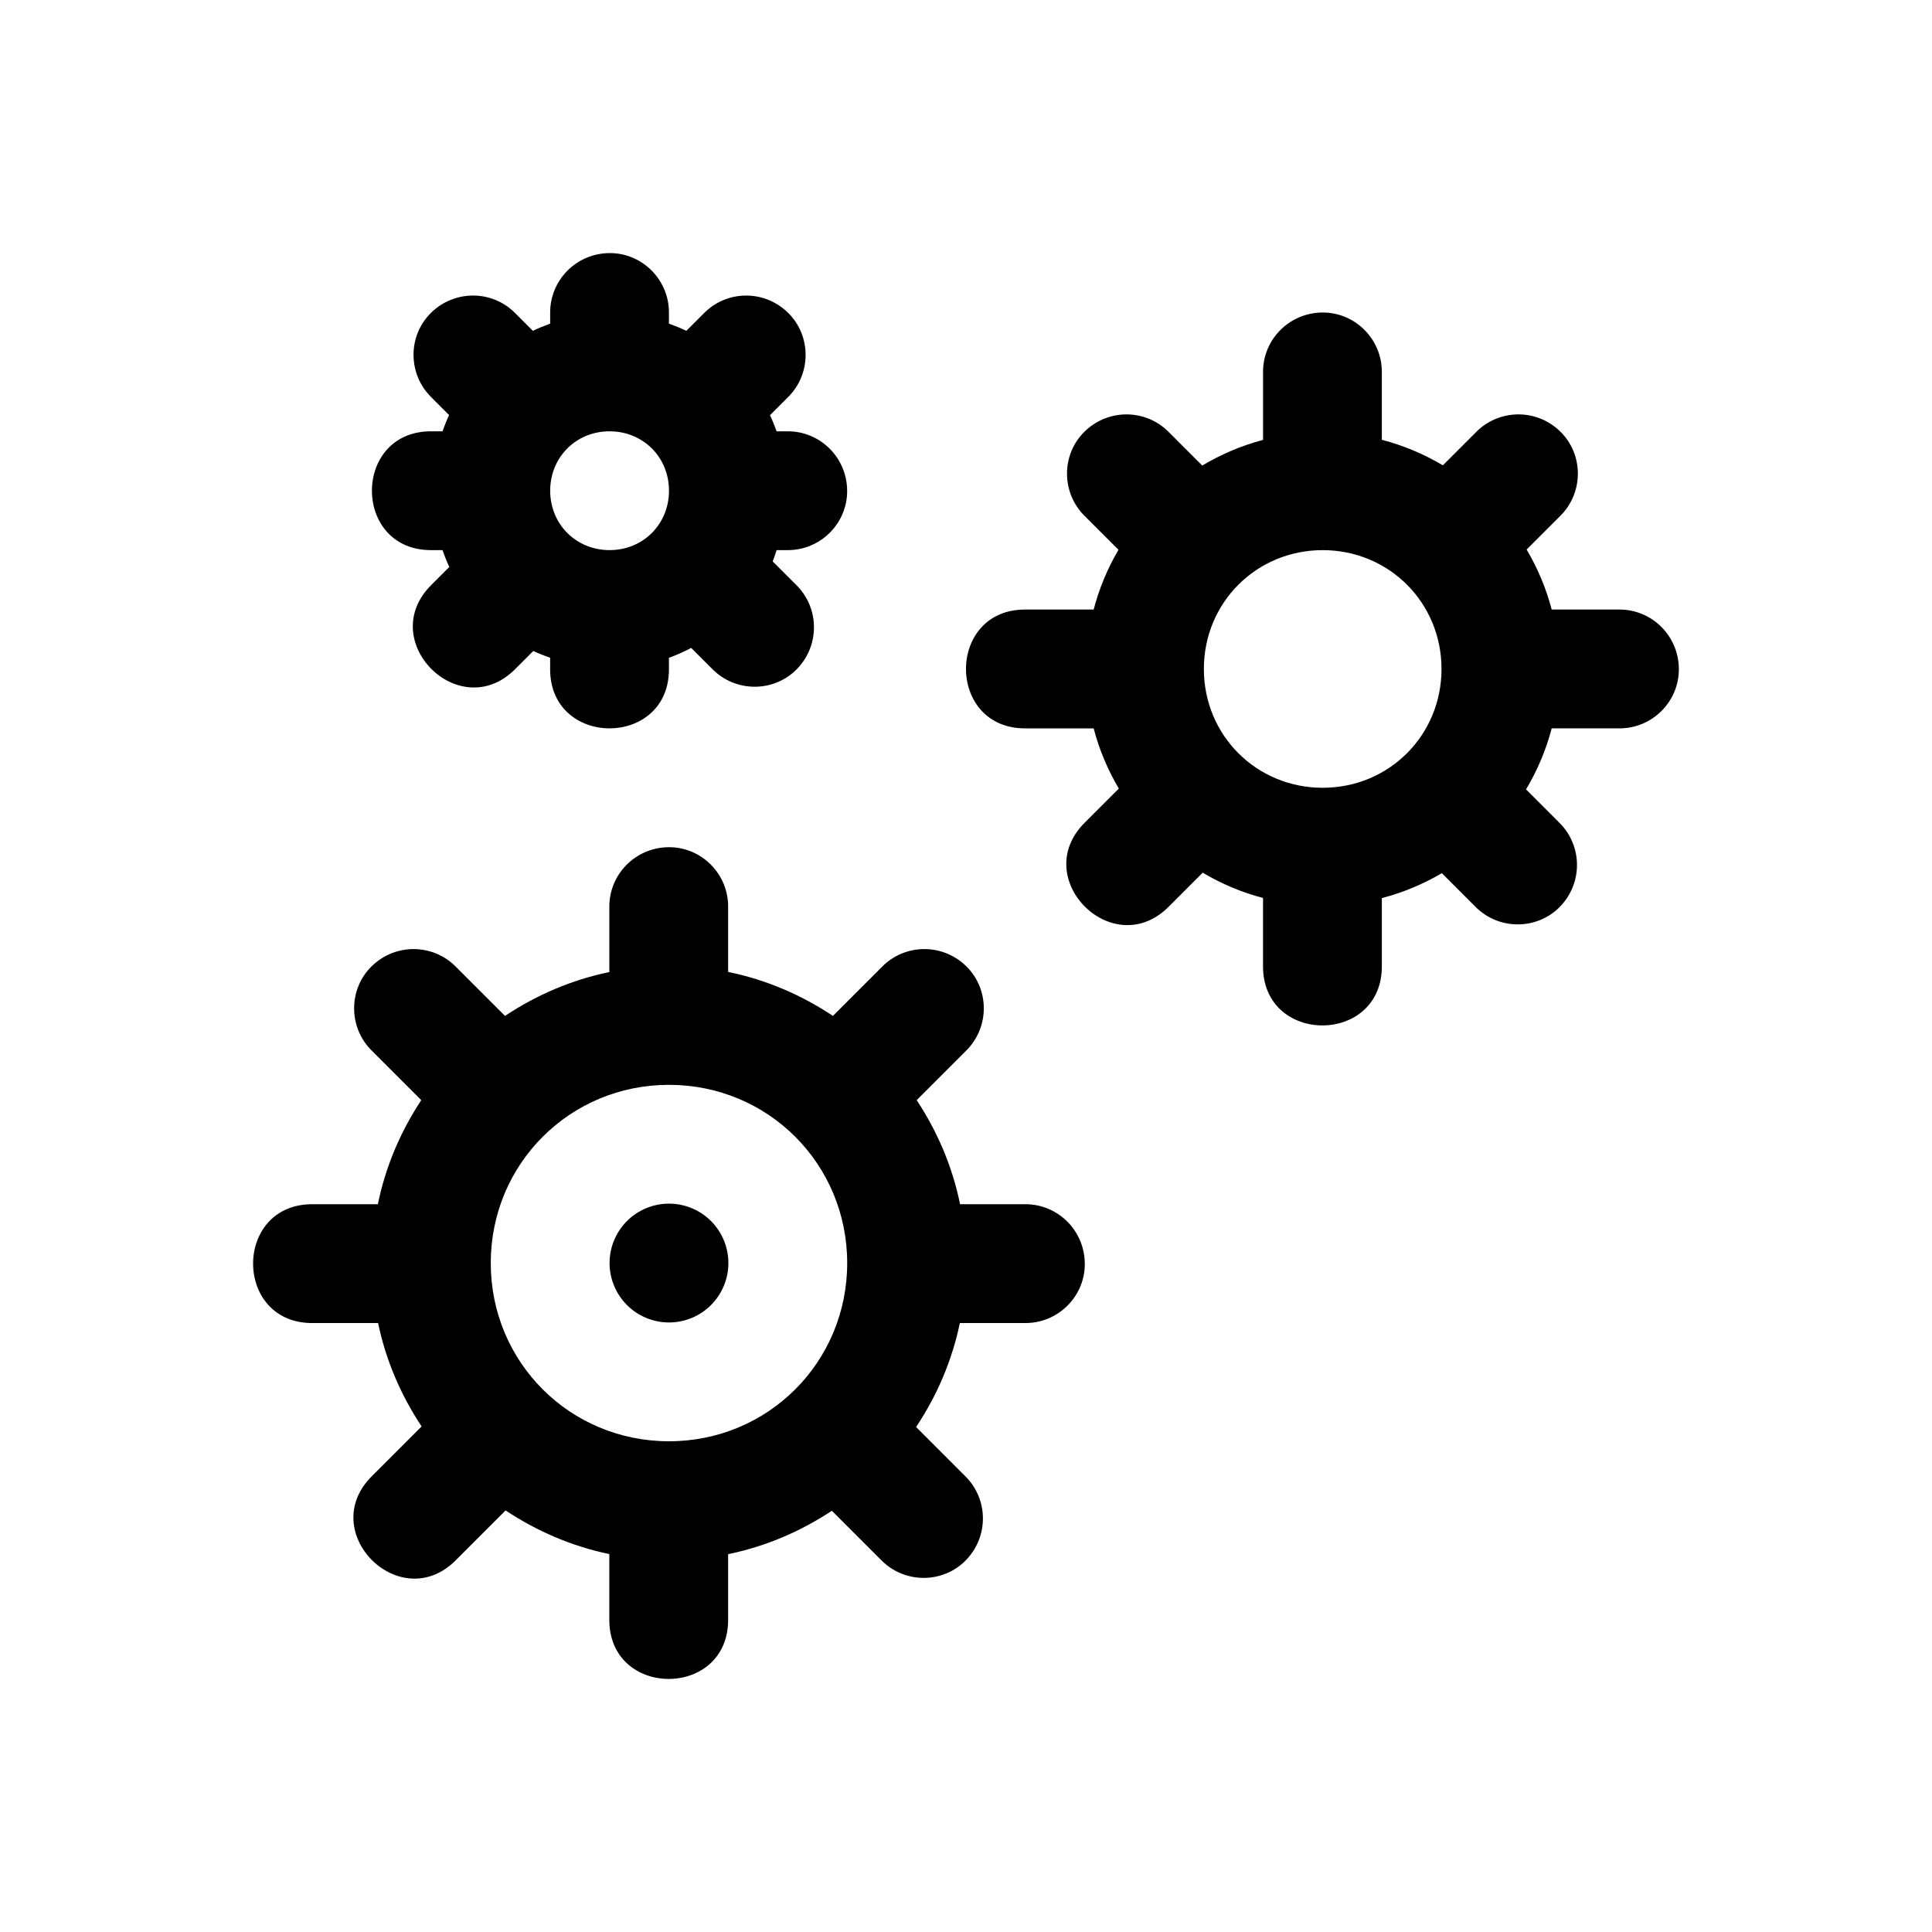 <?xml version="1.0" encoding="UTF-8"?>
<!-- Uploaded to: ICON Repo, www.iconrepo.com, Generator: ICON Repo Mixer Tools -->
<svg fill="#000000" width="800px" height="800px" version="1.1" viewBox="144 144 512 512" xmlns="http://www.w3.org/2000/svg">
 <g>
  <path d="m494.31 226.82c-8.777 0.145-15.707 7.277-15.59 15.957v17.805c-5.742 1.512-11.121 3.816-16.113 6.797l-8.793-8.793c-3.027-3.113-7.035-4.703-11.07-4.766-4.035-0.047-8.102 1.438-11.254 4.488-6.305 6.109-6.305 16.352 0.066 22.539l8.855 8.855c-2.891 4.914-5.102 10.203-6.582 15.836h-17.863c-21.289-0.305-21.289 31.789 0 31.488h17.863c1.492 5.684 3.742 11.008 6.672 15.957l-8.855 8.855c-7.633 7.422-5.773 16.797-0.156 22.414 5.617 5.617 14.996 7.481 22.414-0.156l8.824-8.824c4.957 2.941 10.297 5.203 15.988 6.703v17.805c-0.305 21.289 31.789 21.289 31.488 0v-17.773c5.656-1.477 10.965-3.707 15.898-6.609l8.793 8.793c6.188 6.363 16.43 6.363 22.539 0.066 6.106-6.309 5.945-16.27-0.281-22.324l-8.734-8.734c2.988-5.008 5.285-10.41 6.797-16.176h17.742c8.875 0.125 16.098-7.117 15.957-15.898-0.145-8.777-7.277-15.707-15.957-15.59h-17.742c-1.484-5.66-3.731-10.965-6.641-15.898l8.793-8.793c6.363-6.188 6.363-16.43 0.066-22.539-3.152-3.055-7.219-4.543-11.254-4.488-4.035 0.066-8.043 1.652-11.07 4.766l-8.734 8.734c-5.008-2.981-10.41-5.262-16.172-6.766v-17.773c0.125-8.875-7.117-16.098-15.898-15.957zm0.215 62.973c17.574 0 31.488 13.91 31.488 31.488s-13.91 31.488-31.488 31.488c-17.574 0-31.488-13.91-31.488-31.488 0-17.574 13.91-31.488 31.488-31.488z"/>
  <path d="m321.07 368.52c-8.777 0.145-15.707 7.277-15.59 15.957v17.129c-10.035 2.066-19.379 6.113-27.645 11.621l-12.945-12.945c-3.027-3.113-7.035-4.703-11.07-4.766-4.035-0.047-8.102 1.438-11.254 4.488-6.305 6.109-6.305 16.352 0.066 22.539l13.008 13.008c-5.461 8.258-9.465 17.574-11.5 27.582h-17.098c-21.289-0.305-21.289 31.789 0 31.488h17.156c2.062 9.941 6.082 19.191 11.531 27.398l-13.008 13.008c-7.633 7.422-5.773 16.797-0.156 22.414 5.617 5.617 14.996 7.481 22.414-0.156l13.008-13.008c8.23 5.465 17.512 9.504 27.488 11.562v17.129c-0.305 21.289 31.789 21.289 31.488 0v-17.098c9.973-2.039 19.254-6.055 27.488-11.5l13.008 13.008c6.188 6.363 16.43 6.363 22.539 0.066 6.106-6.309 5.945-16.27-0.281-22.324l-12.941-12.949c5.492-8.238 9.52-17.555 11.594-27.551h17.156c8.875 0.125 16.098-7.117 15.957-15.898-0.145-8.777-7.277-15.707-15.957-15.59h-17.098c-2.035-10.008-6.039-19.324-11.5-27.582l13.008-13.008c6.363-6.188 6.363-16.43 0.066-22.539-3.152-3.055-7.219-4.543-11.254-4.488-4.035 0.066-8.043 1.652-11.07 4.766l-12.945 12.945c-8.301-5.535-17.688-9.594-27.766-11.652v-17.098c0.125-8.875-7.117-16.098-15.898-15.957zm0.215 62.973c26.27 0 47.23 20.961 47.23 47.23s-20.961 47.23-47.23 47.23c-26.27 0-47.23-20.961-47.23-47.23s20.961-47.23 47.23-47.23z"/>
  <path d="m337.03 478.72c0 4.176-1.656 8.18-4.609 11.133-2.953 2.953-6.957 4.613-11.133 4.613-4.176 0-8.18-1.66-11.133-4.613-2.953-2.953-4.613-6.957-4.613-11.133s1.66-8.18 4.613-11.133c2.953-2.953 6.957-4.609 11.133-4.609 4.176 0 8.18 1.656 11.133 4.609 2.953 2.953 4.609 6.957 4.609 11.133z"/>
  <path d="m305.39 211.07c-8.777 0.145-15.707 7.277-15.59 15.961v2.738c-1.57 0.566-3.09 1.184-4.582 1.906l-4.582-4.582c-3.027-3.113-7.035-4.719-11.07-4.766s-8.102 1.438-11.254 4.488c-6.301 6.109-6.305 16.355 0.066 22.539l4.644 4.644c-0.668 1.398-1.223 2.836-1.754 4.305h-2.738c-21.285-0.305-21.285 31.789 0 31.488h2.738c0.547 1.523 1.117 3.012 1.812 4.457l-4.613 4.613c-7.633 7.418-5.766 16.801-0.156 22.418 5.617 5.617 14.996 7.488 22.414-0.156l4.613-4.613c1.445 0.699 2.938 1.266 4.457 1.812v2.738c-0.305 21.285 31.789 21.285 31.484 0v-2.738c2.047-0.738 3.996-1.609 5.902-2.613l5.504 5.504c6.188 6.363 16.43 6.359 22.539 0.066 6.106-6.309 5.945-16.27-0.281-22.324l-6.18-6.18c0.422-0.965 0.688-1.988 1.047-2.984h2.738c8.875 0.125 16.094-7.121 15.957-15.898-0.145-8.777-7.277-15.711-15.957-15.59h-2.738c-0.531-1.461-1.09-2.883-1.754-4.273l4.676-4.676c6.363-6.188 6.328-16.434 0.031-22.539-6.305-6.109-16.238-5.945-22.293 0.281l-4.582 4.582c-1.496-0.73-3.035-1.336-4.613-1.906v-2.738c0.125-8.875-7.121-16.098-15.898-15.961zm0.156 47.23c8.883 0 15.742 6.863 15.742 15.742 0 8.883-6.863 15.742-15.742 15.742-8.883 0-15.742-6.863-15.742-15.742 0-8.883 6.863-15.742 15.742-15.742z"/>
 </g>
</svg>